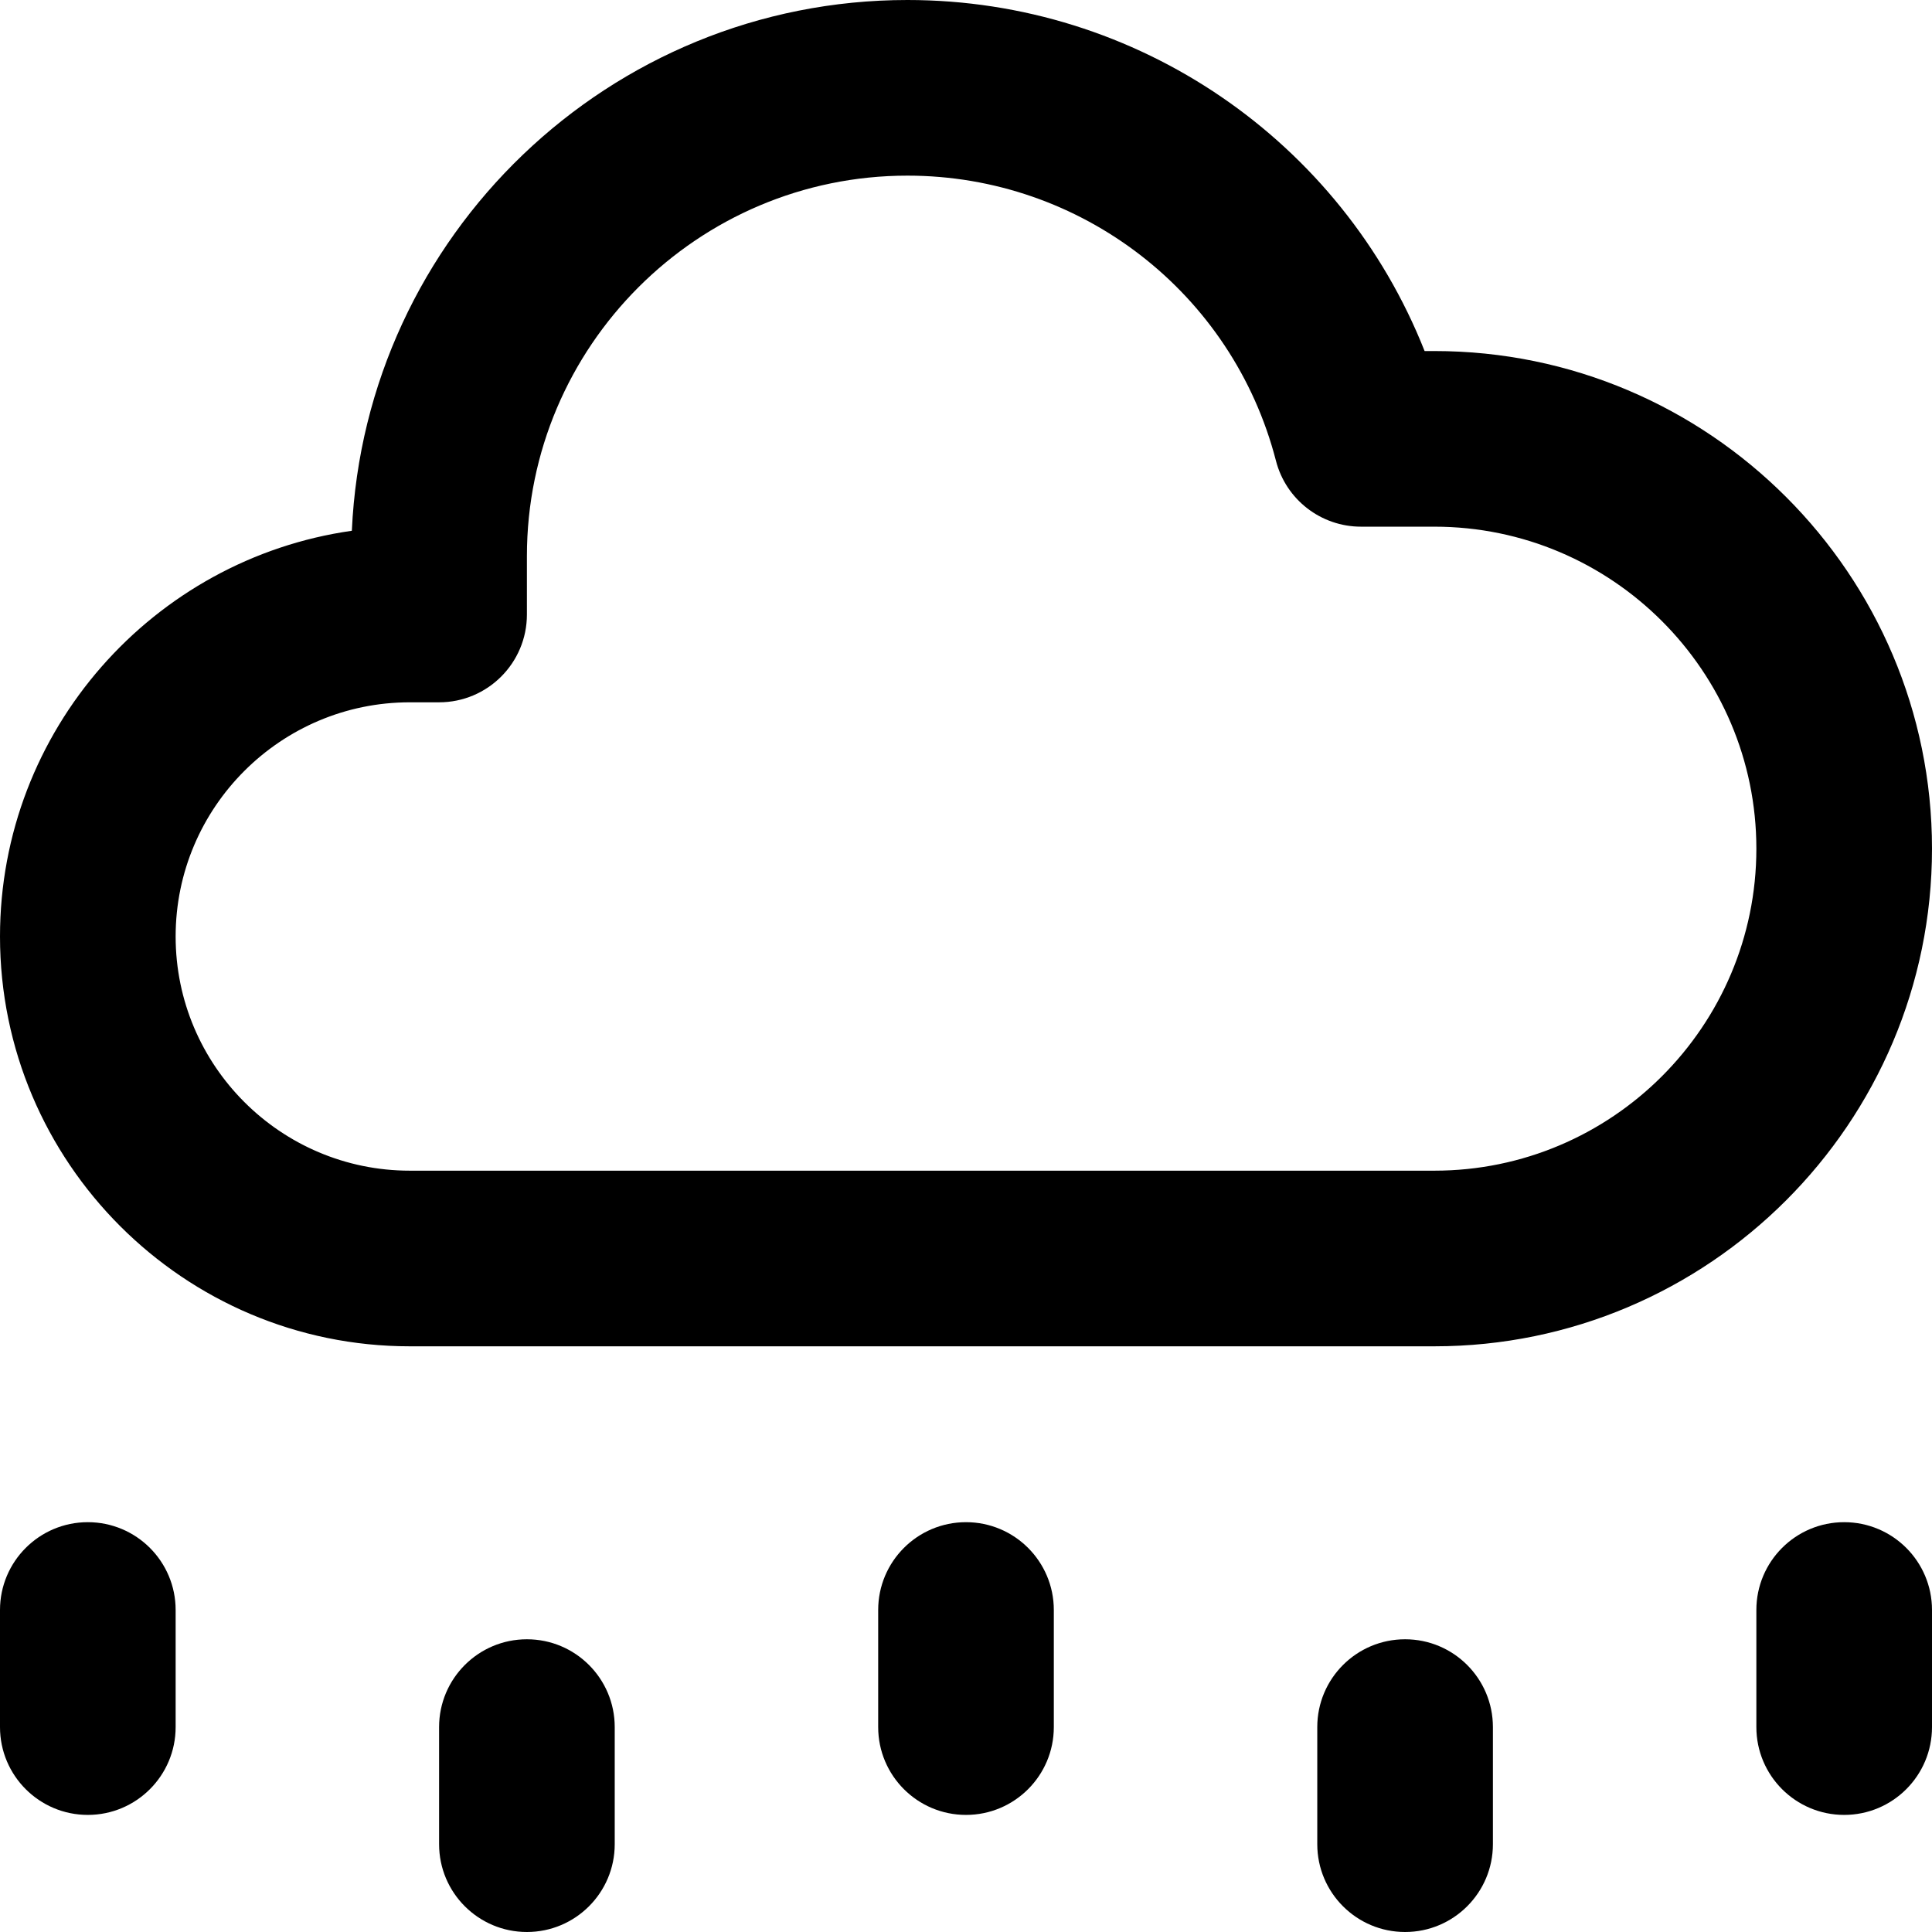 <?xml version="1.0" encoding="iso-8859-1"?>
<!-- Uploaded to: SVG Repo, www.svgrepo.com, Generator: SVG Repo Mixer Tools -->
<svg fill="#000000" height="800px" width="800px" version="1.1" id="Layer_1" xmlns="http://www.w3.org/2000/svg" xmlns:xlink="http://www.w3.org/1999/xlink" 
	 viewBox="0 0 330 330" xml:space="preserve">
<g id="XMLID_243_">
	<path id="XMLID_244_" d="M315,260c-8.284,0-15,6.716-15,15v20c0,8.284,6.716,15,15,15c8.284,0,15-6.716,15-15v-20
		C330,266.716,323.284,260,315,260z"/>
	<path id="XMLID_245_" d="M15,260c-8.284,0-15,6.716-15,15v20c0,8.284,6.716,15,15,15s15-6.716,15-15v-20
		C30,266.716,23.284,260,15,260z"/>
	<path id="XMLID_307_" d="M240,280c-8.284,0-15,6.716-15,15v20c0,8.284,6.716,15,15,15c8.284,0,15-6.716,15-15v-20
		C255,286.716,248.284,280,240,280z"/>
	<path id="XMLID_308_" d="M90,280c-8.284,0-15,6.716-15,15v20c0,8.284,6.716,15,15,15s15-6.716,15-15v-20
		C105,286.716,98.284,280,90,280z"/>
	<path id="XMLID_309_" d="M165,260c-8.284,0-15,6.716-15,15v20c0,8.284,6.716,15,15,15c8.284,0,15-6.716,15-15v-20
		C180,266.716,173.284,260,165,260z"/>
	<path id="XMLID_311_" d="M330,144.96c0-46.869-38.131-85-85-85h-1.668C229.161,24.135,194.356,0,155,0
		c-50.928,0-92.626,40.282-94.902,90.658C26.17,95.481,0,124.721,0,159.96c0,38.598,31.402,70,70,70h175
		C291.869,229.96,330,191.829,330,144.96z M30,159.96c0-22.056,17.944-40,40-40h5c8.284,0,15-6.716,15-15V95
		c0-35.841,29.159-65,65-65c29.663,0,55.546,20.029,62.943,48.706c1.708,6.625,7.683,11.254,14.524,11.254H245
		c30.327,0,55,24.673,55,55c0,30.327-24.673,55-55,55H70C47.944,199.96,30,182.016,30,159.96z"/>
</g>
</svg>